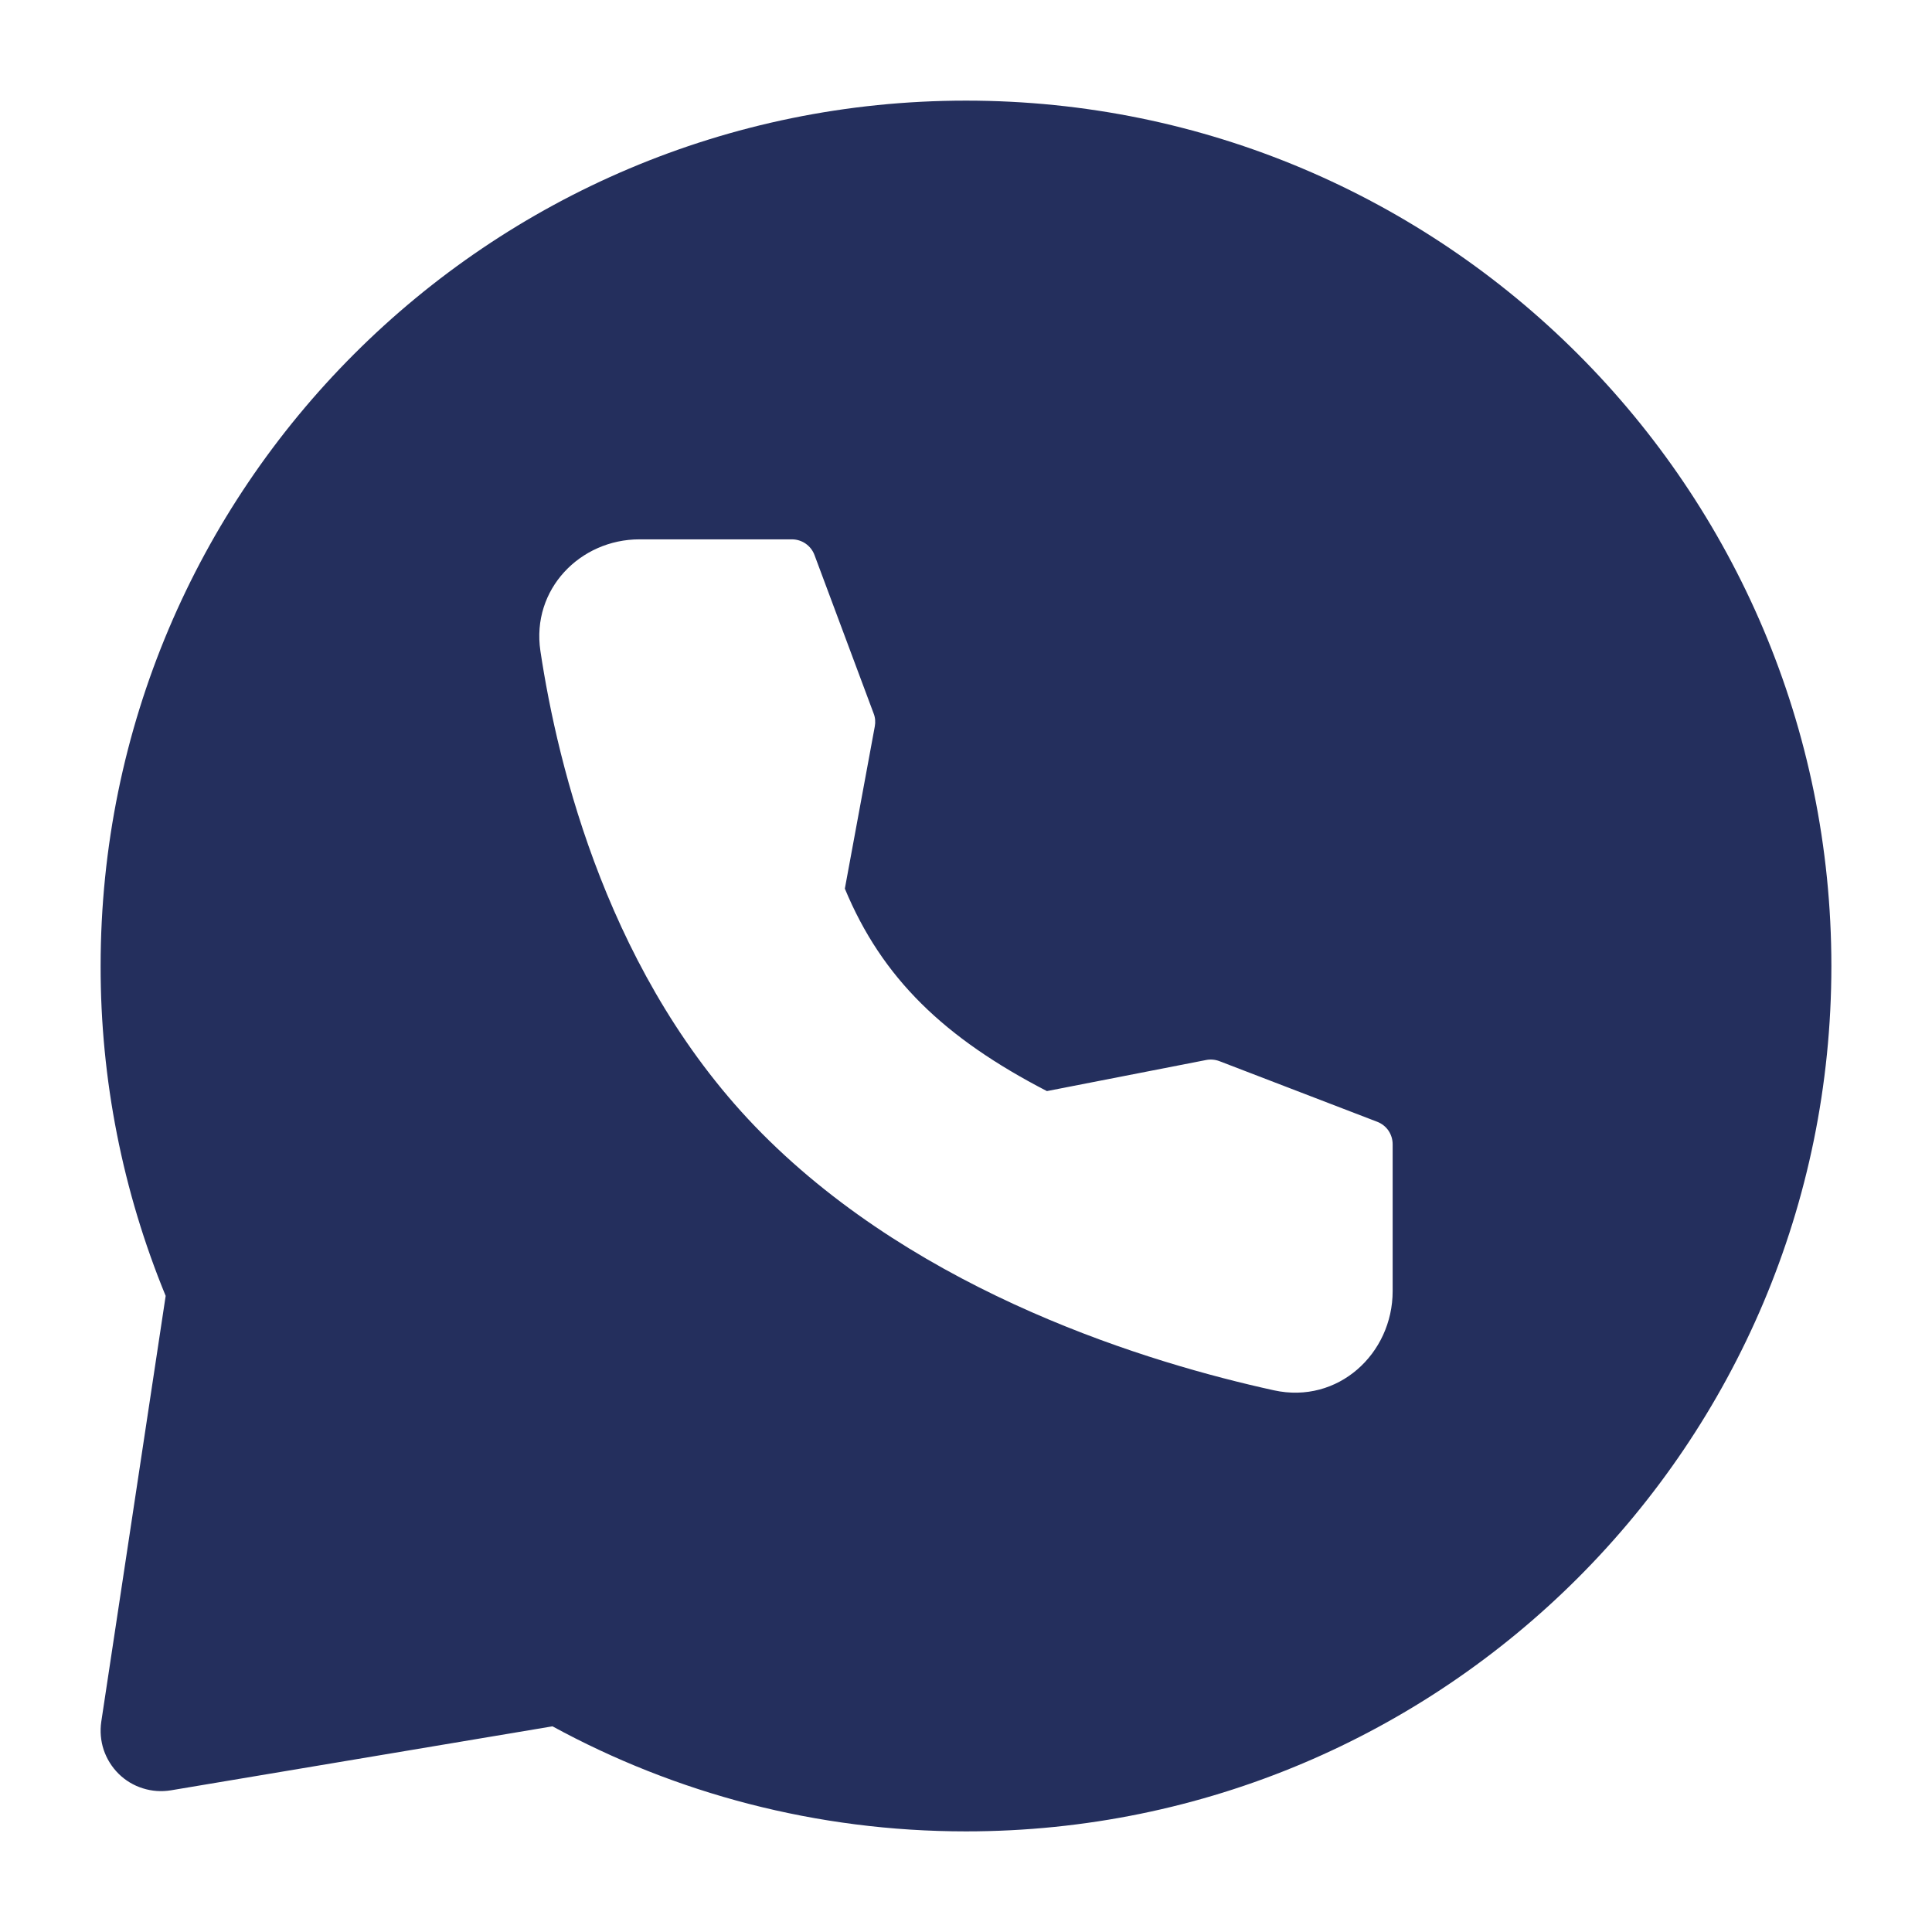 <?xml version="1.0" encoding="UTF-8"?> <svg xmlns="http://www.w3.org/2000/svg" width="24" height="24" viewBox="0 0 24 24" fill="none"><path fill-rule="evenodd" clip-rule="evenodd" d="M12 1.25C17.937 1.25 22.75 6.063 22.75 12C22.75 17.937 17.937 22.75 12 22.75C10.14 22.75 8.39 22.277 6.863 21.445L2.123 22.24C2.007 22.259 1.887 22.251 1.774 22.215C1.661 22.18 1.558 22.118 1.474 22.035C1.389 21.951 1.326 21.849 1.288 21.737C1.251 21.625 1.241 21.505 1.258 21.388L2.058 16.098C1.523 14.798 1.248 13.406 1.25 12C1.25 6.063 6.063 1.25 12 1.25ZM7.943 6.7C7.208 6.7 6.599 7.32 6.713 8.086C6.929 9.522 7.567 12.168 9.465 14.08C11.449 16.079 14.288 16.934 15.825 17.271C16.621 17.446 17.3 16.816 17.3 16.039V14.215C17.3 14.154 17.282 14.095 17.248 14.045C17.214 13.995 17.165 13.957 17.108 13.935L15.148 13.182C15.095 13.162 15.038 13.157 14.982 13.168L13.005 13.554C11.73 12.894 10.958 12.154 10.495 11.039L10.867 9.024C10.877 8.97 10.873 8.915 10.853 8.864L10.118 6.895C10.097 6.838 10.059 6.789 10.009 6.754C9.959 6.719 9.899 6.7 9.838 6.7H7.943Z" fill="#242F5D"></path></svg> 